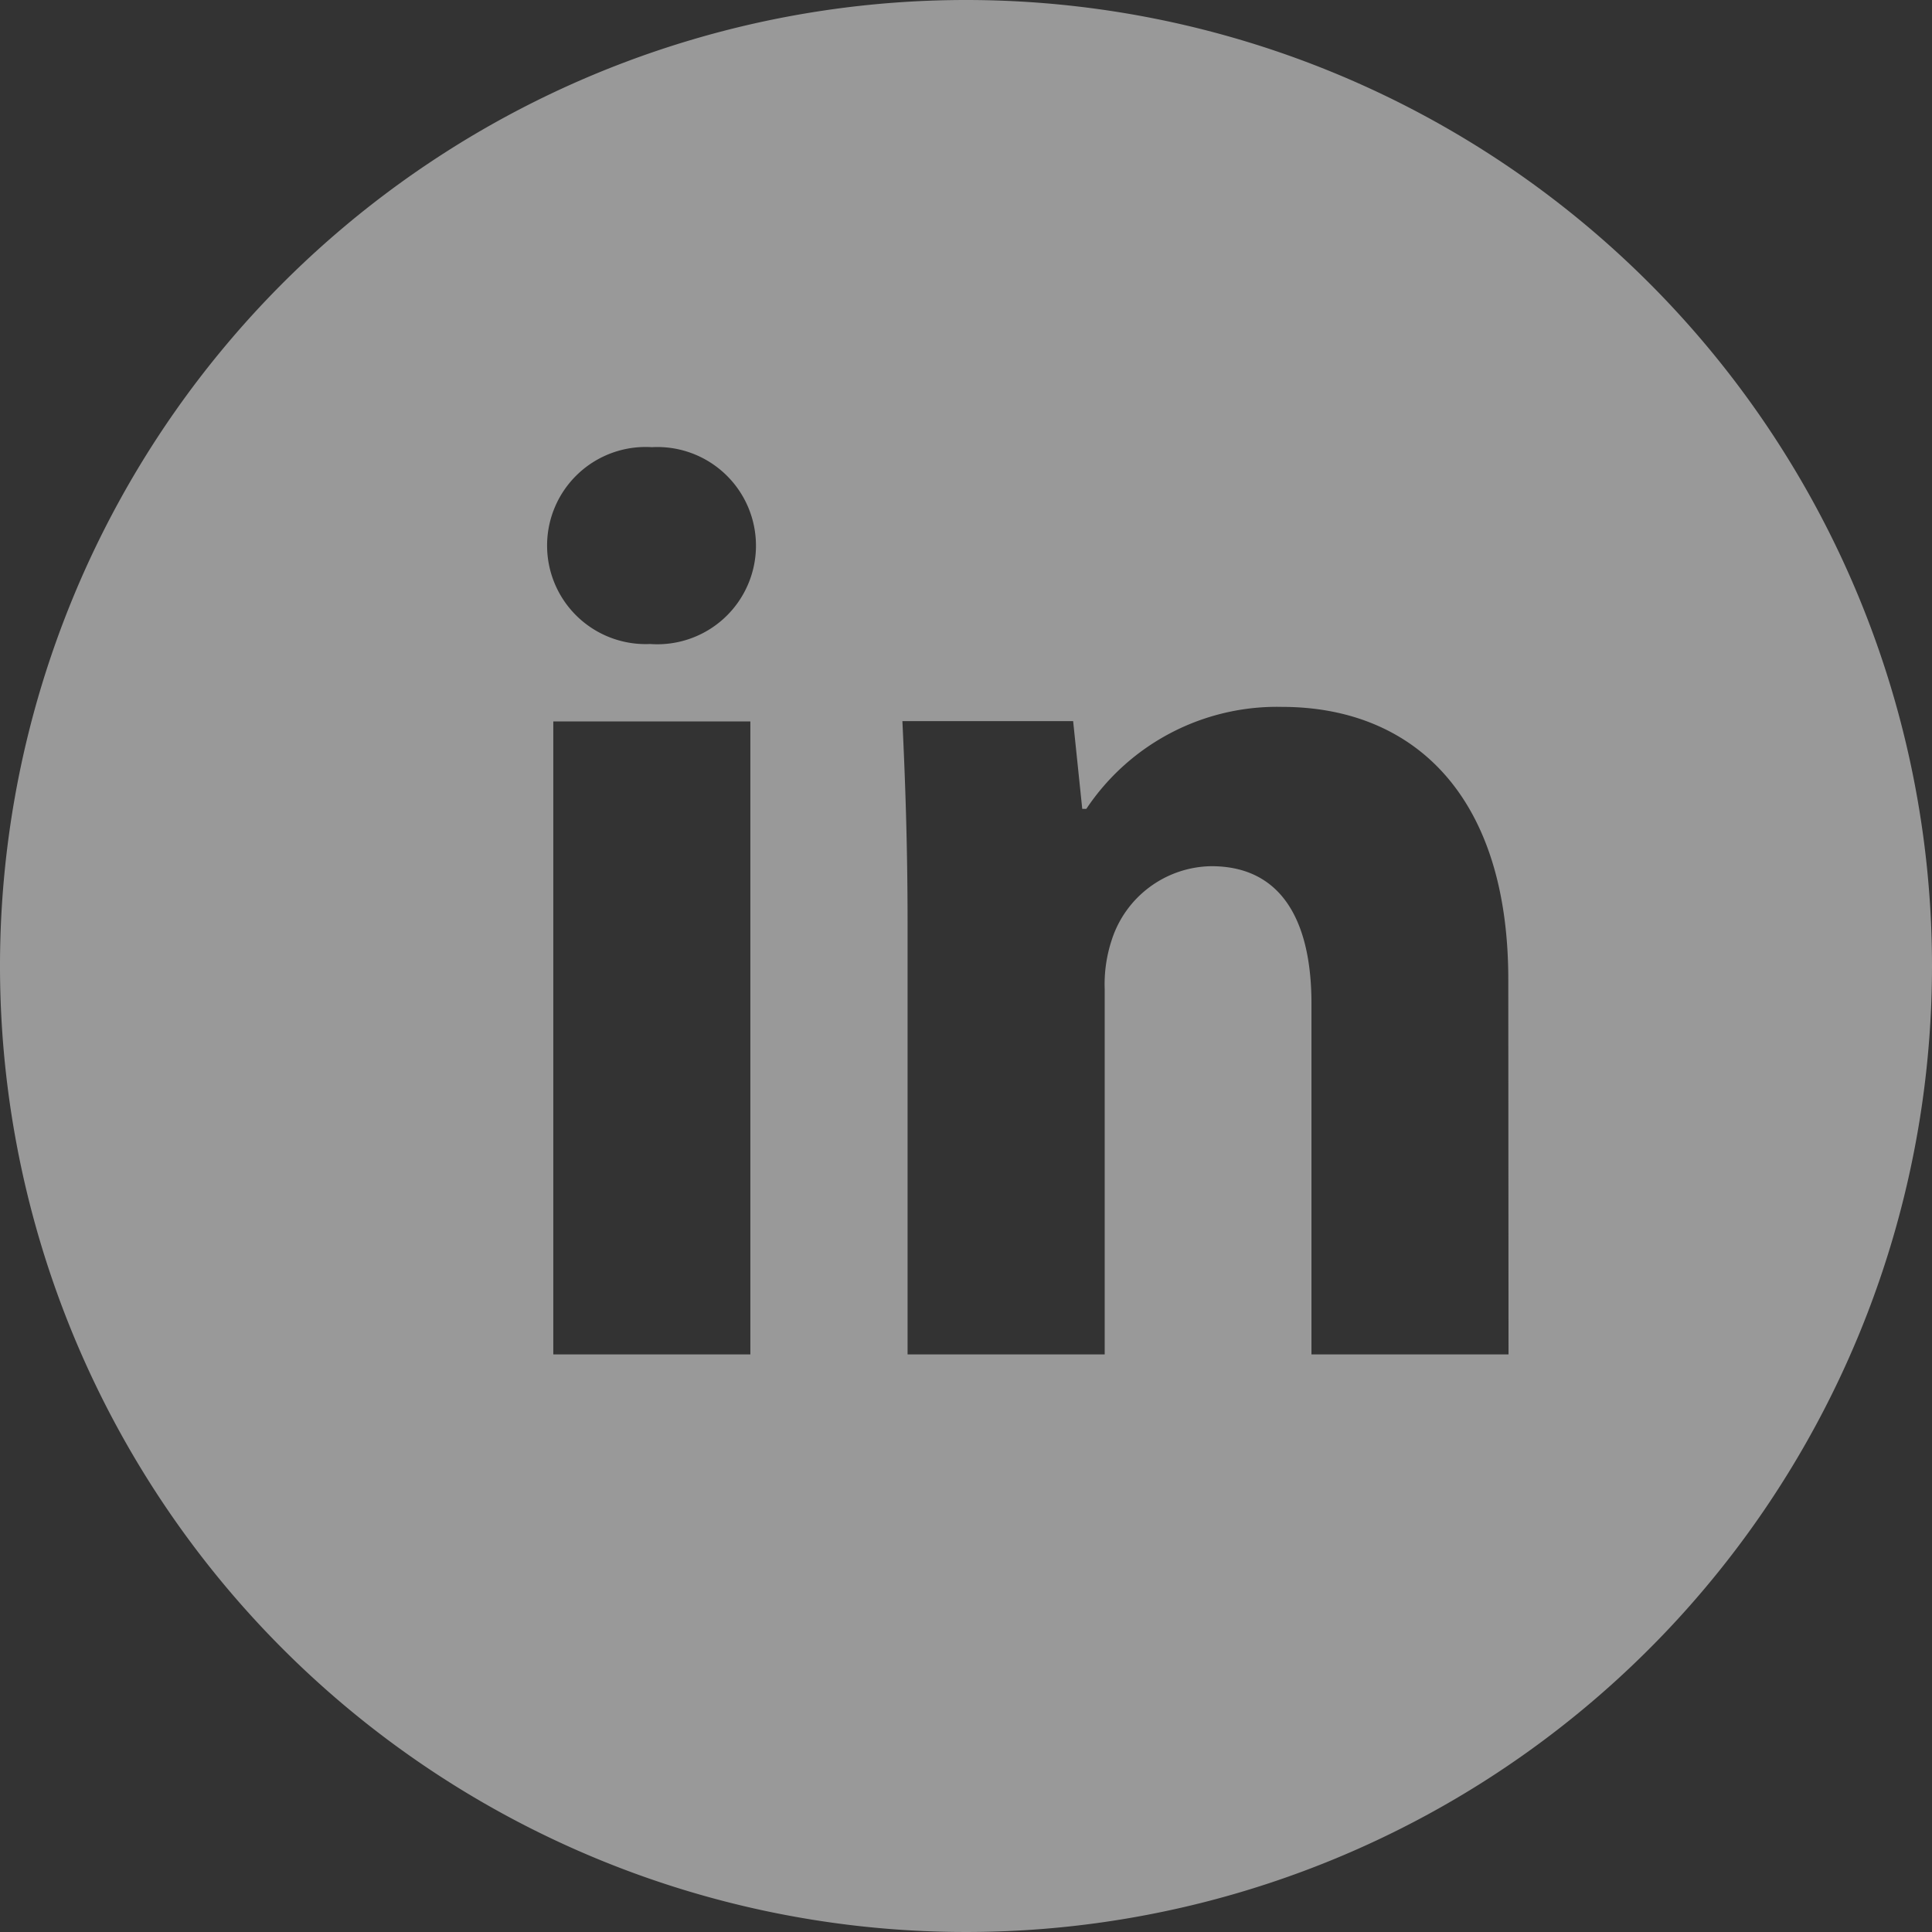 <svg xmlns="http://www.w3.org/2000/svg" xmlns:xlink="http://www.w3.org/1999/xlink" width="32.442" height="32.442" viewBox="0 0 32.442 32.442">
  <rect x="0" y="0" width="32.442" height="32.442" fill="#333333" stroke="none"/>
  <defs>
    <clipPath id="clip-path">
      <rect id="Rectangle_1524" data-name="Rectangle 1524" width="32.442" height="32.442" fill="#fff"/>
    </clipPath>
  </defs>
  <g id="Group_335" data-name="Group 335" transform="translate(-0.001)" opacity="0.497">
    <g id="Group_185" data-name="Group 185" transform="translate(0.001)" clip-path="url(#clip-path)">
      <path id="Path_270" data-name="Path 270" d="M16.221,0A16.221,16.221,0,1,0,32.442,16.221,16.221,16.221,0,0,0,16.221,0M12.6,22.743H9.291V12.114H12.6ZM10.917,10.814a1.655,1.655,0,1,1,.029-3.305,1.656,1.656,0,1,1-.029,3.305M25.331,22.743H22.022V16.852c0-1.369-.489-2.307-1.681-2.307a1.785,1.785,0,0,0-1.676,1.248,2.367,2.367,0,0,0-.115.817v6.133H15.24V15.509c0-1.324-.041-2.443-.087-3.4H18.02l.153,1.473h.069a3.848,3.848,0,0,1,3.285-1.712c2.171,0,3.8,1.448,3.8,4.576Z" transform="translate(0 0)" fill="#fff"/>
    </g>
  </g>
</svg>
